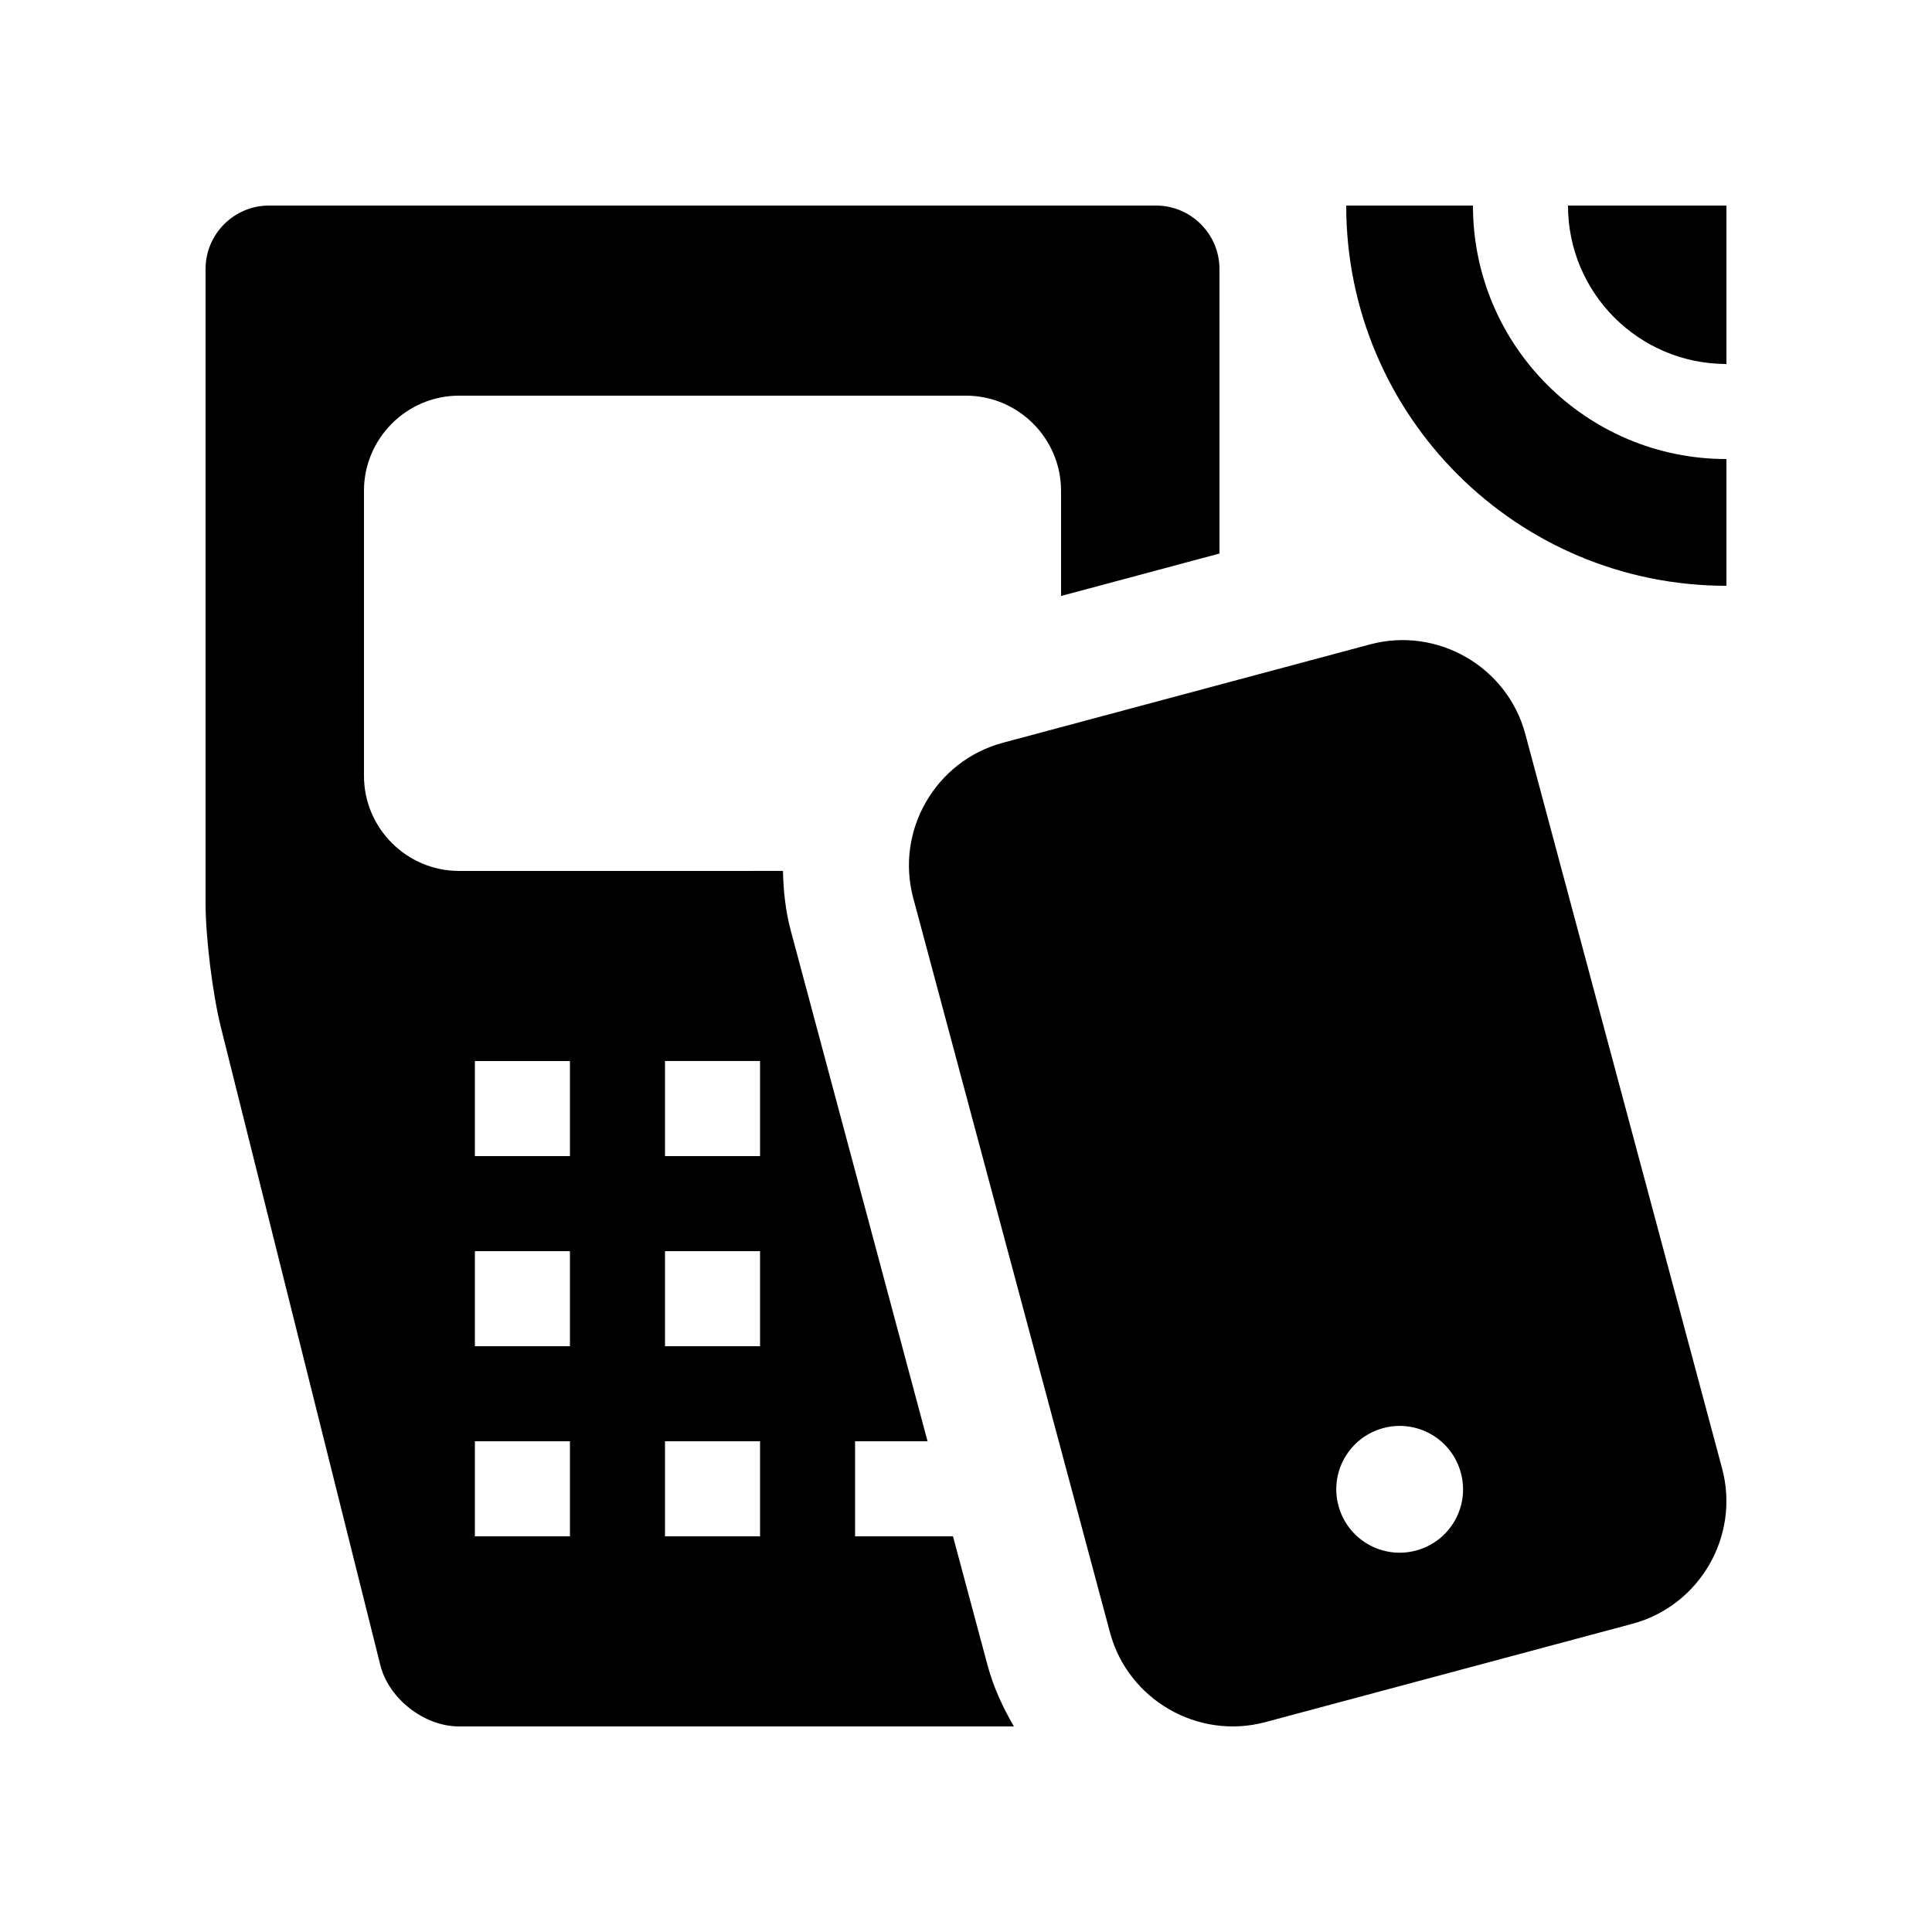 <?xml version="1.0" encoding="UTF-8"?>
<!-- Uploaded to: SVG Find, www.svgrepo.com, Generator: SVG Find Mixer Tools -->
<svg fill="#000000" width="800px" height="800px" version="1.1" viewBox="144 144 512 512" xmlns="http://www.w3.org/2000/svg">
 <g>
  <path d="m601.52 240.46c-23.191 0-41.984-18.793-41.984-41.984l41.984 0.004z"/>
  <path d="m500.76 198.48c0 55.645 45.117 100.76 100.76 100.76v-33.59c-37.094 0-67.172-30.078-67.172-67.172z"/>
  <path d="m507.09 314.77-97.32 26.07c-17.844 4.785-28.539 23.301-23.75 41.145l52.141 194.65c4.785 17.824 23.301 28.52 41.145 23.75l97.32-26.07c17.844-4.793 28.535-23.305 23.75-41.152l-52.156-194.65c-4.769-17.828-23.305-28.52-41.129-23.742zm12.184 240.14c-8.969 2.398-18.168-2.918-20.566-11.871-2.414-8.969 2.902-18.168 11.875-20.582 8.969-2.398 18.168 2.918 20.566 11.887 2.41 8.953-2.902 18.156-11.875 20.566z"/>
  <path d="m405.72 585.35-9.172-34.211h-25.945v-25.191h19.207l-36.234-135.27c-1.422-5.316-1.961-10.609-2.086-15.875l-85.844 0.004c-13.859 0-25.191-11.332-25.191-25.191v-75.57c0-13.855 11.332-25.191 25.191-25.191h134.35c13.859 0 25.191 11.336 25.191 25.191v27.895l41.984-11.25-0.004-75.426c0-9.234-7.559-16.789-16.793-16.789h-235.11c-9.234 0-16.789 7.555-16.789 16.789v167.93c0 9.234 1.84 24.129 4.074 33.094l42.23 168.94c2.234 8.961 11.633 16.293 20.867 16.293h147.05c-2.922-5.019-5.418-10.371-6.973-16.172zm-110.68-34.211h-25.191v-25.191h25.191zm0-50.379h-25.191v-25.191h25.191zm0-50.383h-25.191v-25.191h25.191zm50.383 100.76h-25.191v-25.191h25.191zm0-50.379h-25.191v-25.191h25.191zm0-50.383h-25.191v-25.191h25.191z"/>
 </g>
</svg>